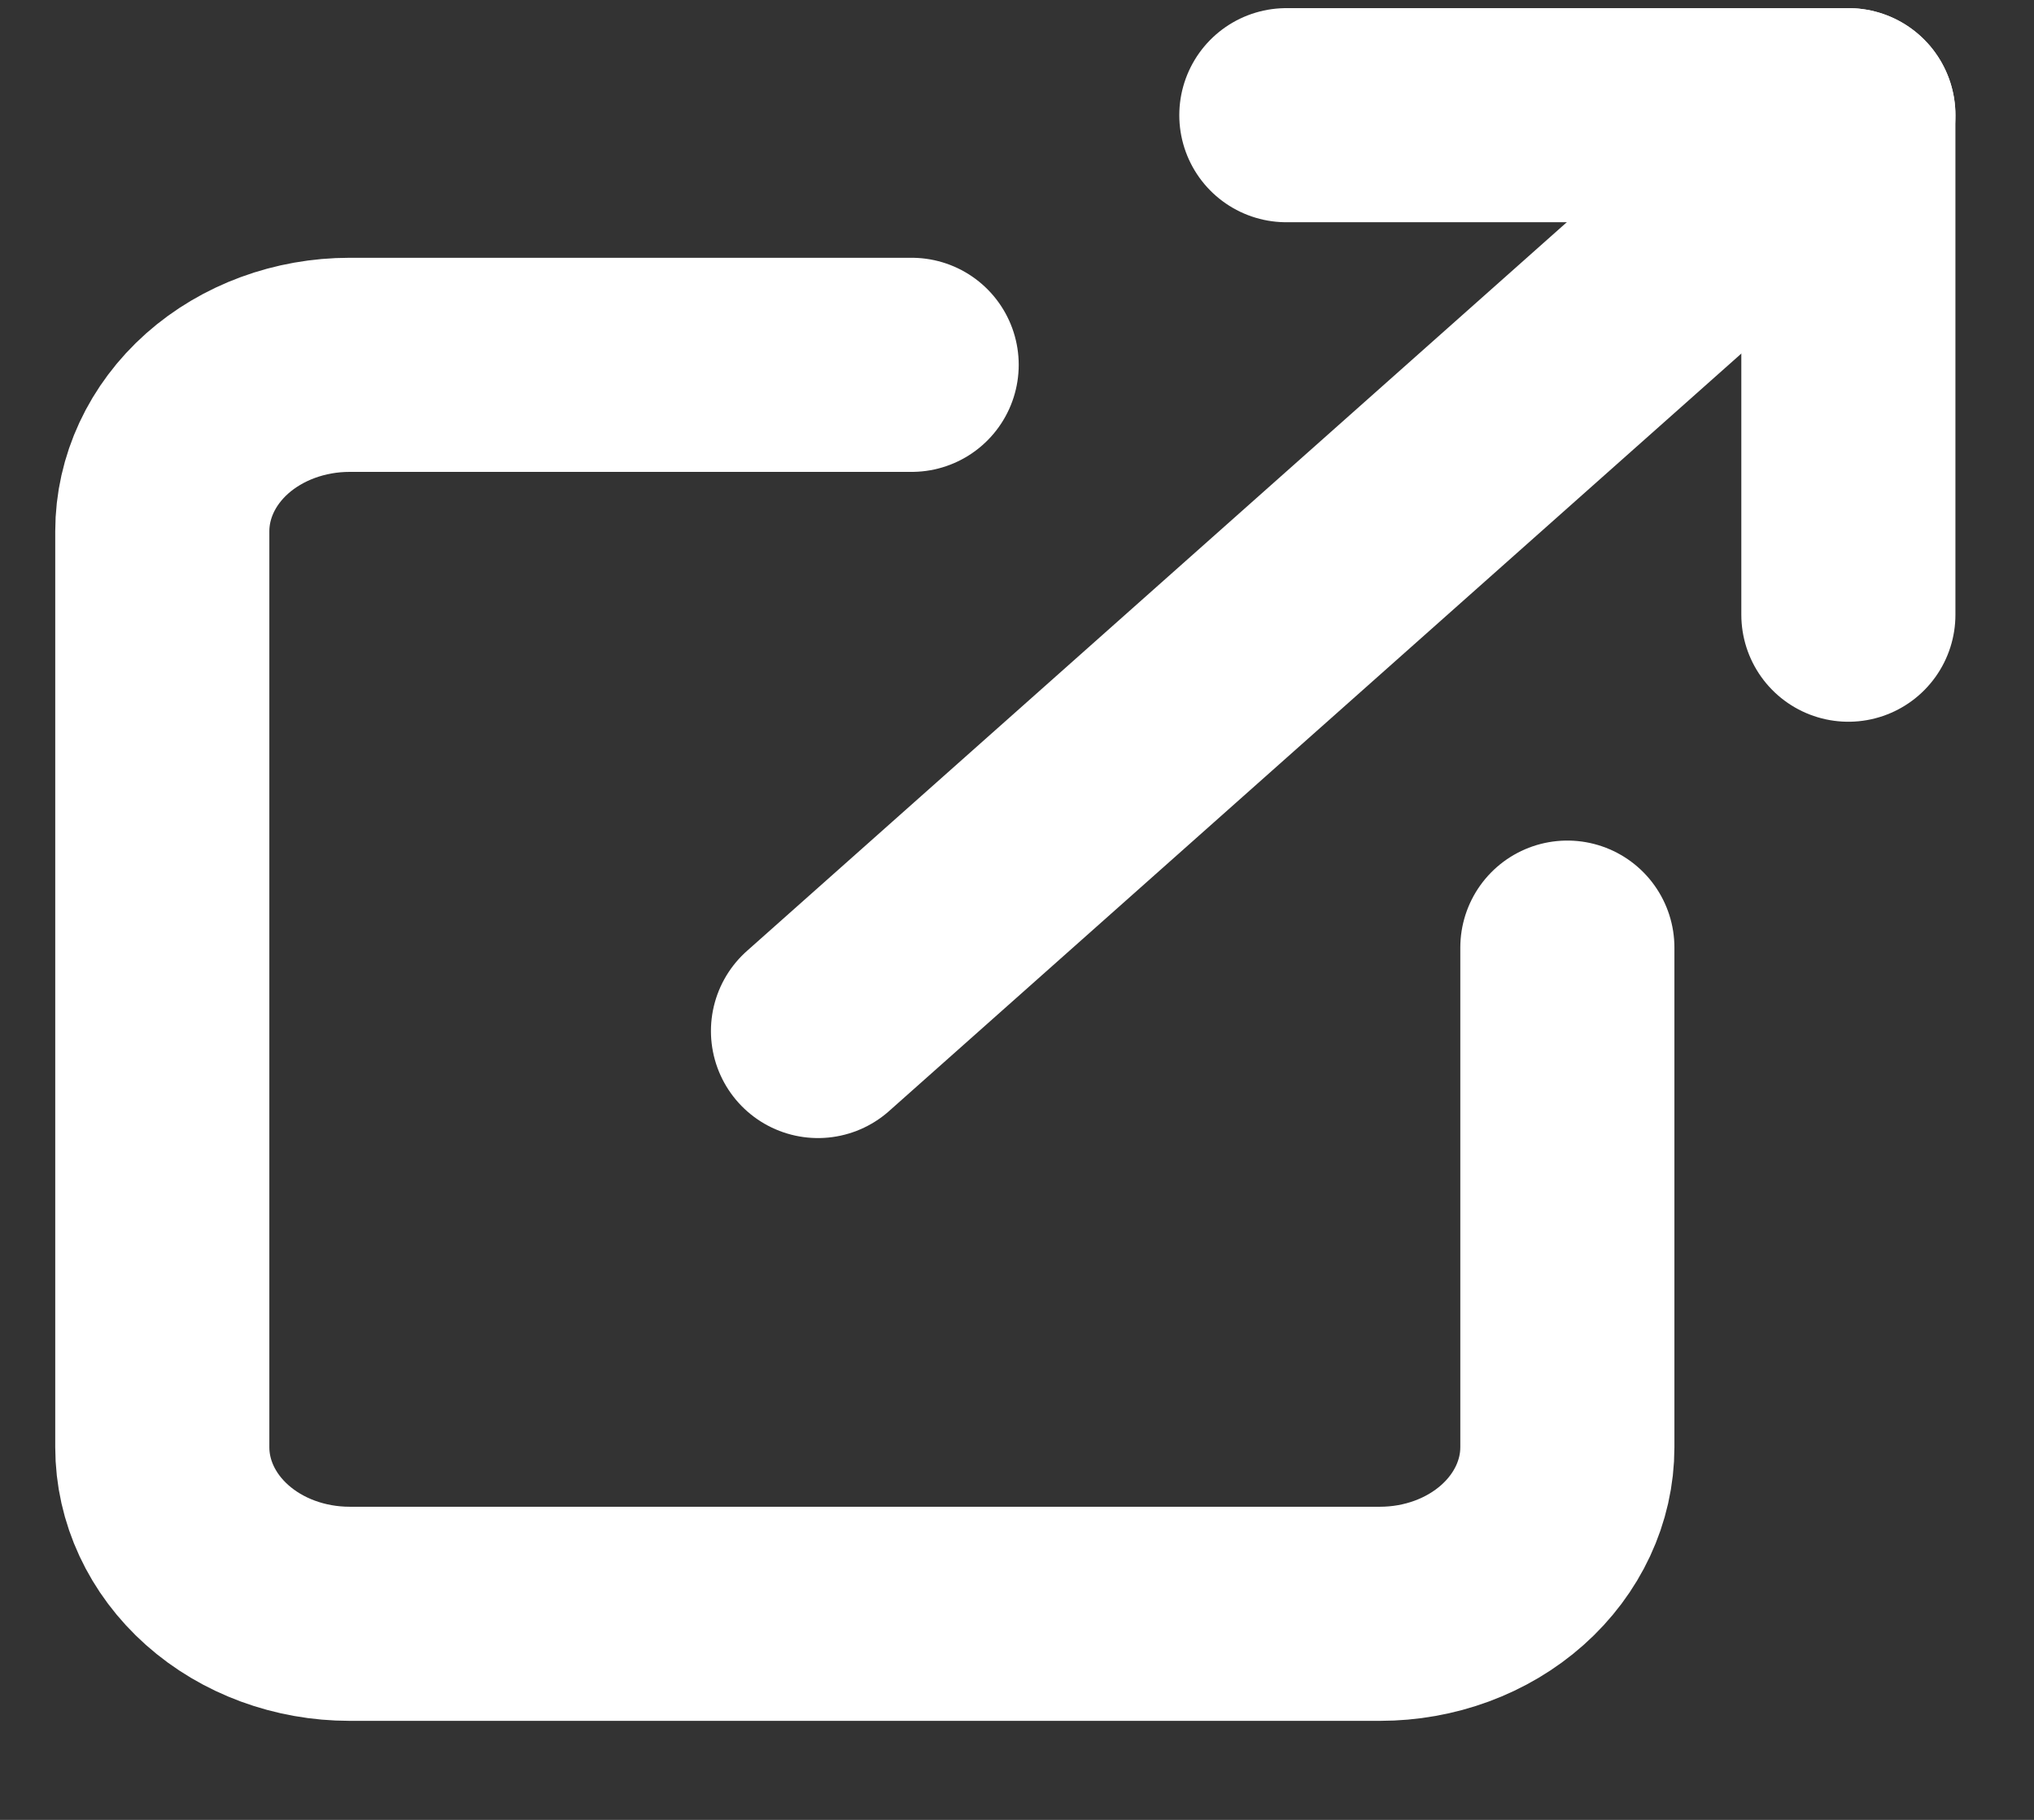 <svg width="19" height="17" viewBox="0 0 19 17" fill="none" xmlns="http://www.w3.org/2000/svg">
<rect x="0" y="0" width="19" height="17" fill="#333333" stroke="none"/>
<path d="M14.641 8.852V13.519C14.641 13.931 14.456 14.327 14.128 14.619C13.8 14.911 13.355 15.075 12.891 15.075L3.266 15.075C2.801 15.075 2.356 14.911 2.028 14.619C1.7 14.327 1.516 13.931 1.516 13.519L1.516 4.963C1.516 4.551 1.7 4.155 2.028 3.863C2.356 3.572 2.801 3.408 3.266 3.408L8.516 3.408" stroke="white" stroke-width="2" stroke-linecap="round" stroke-linejoin="round"/>
<path d="M12.016 1.076L17.266 1.076V5.742" stroke="white" stroke-width="2" stroke-linecap="round" stroke-linejoin="round"/>
<path d="M7.641 9.631L17.266 1.076" stroke="white" stroke-width="2" stroke-linecap="round" stroke-linejoin="round"/>
</svg>
